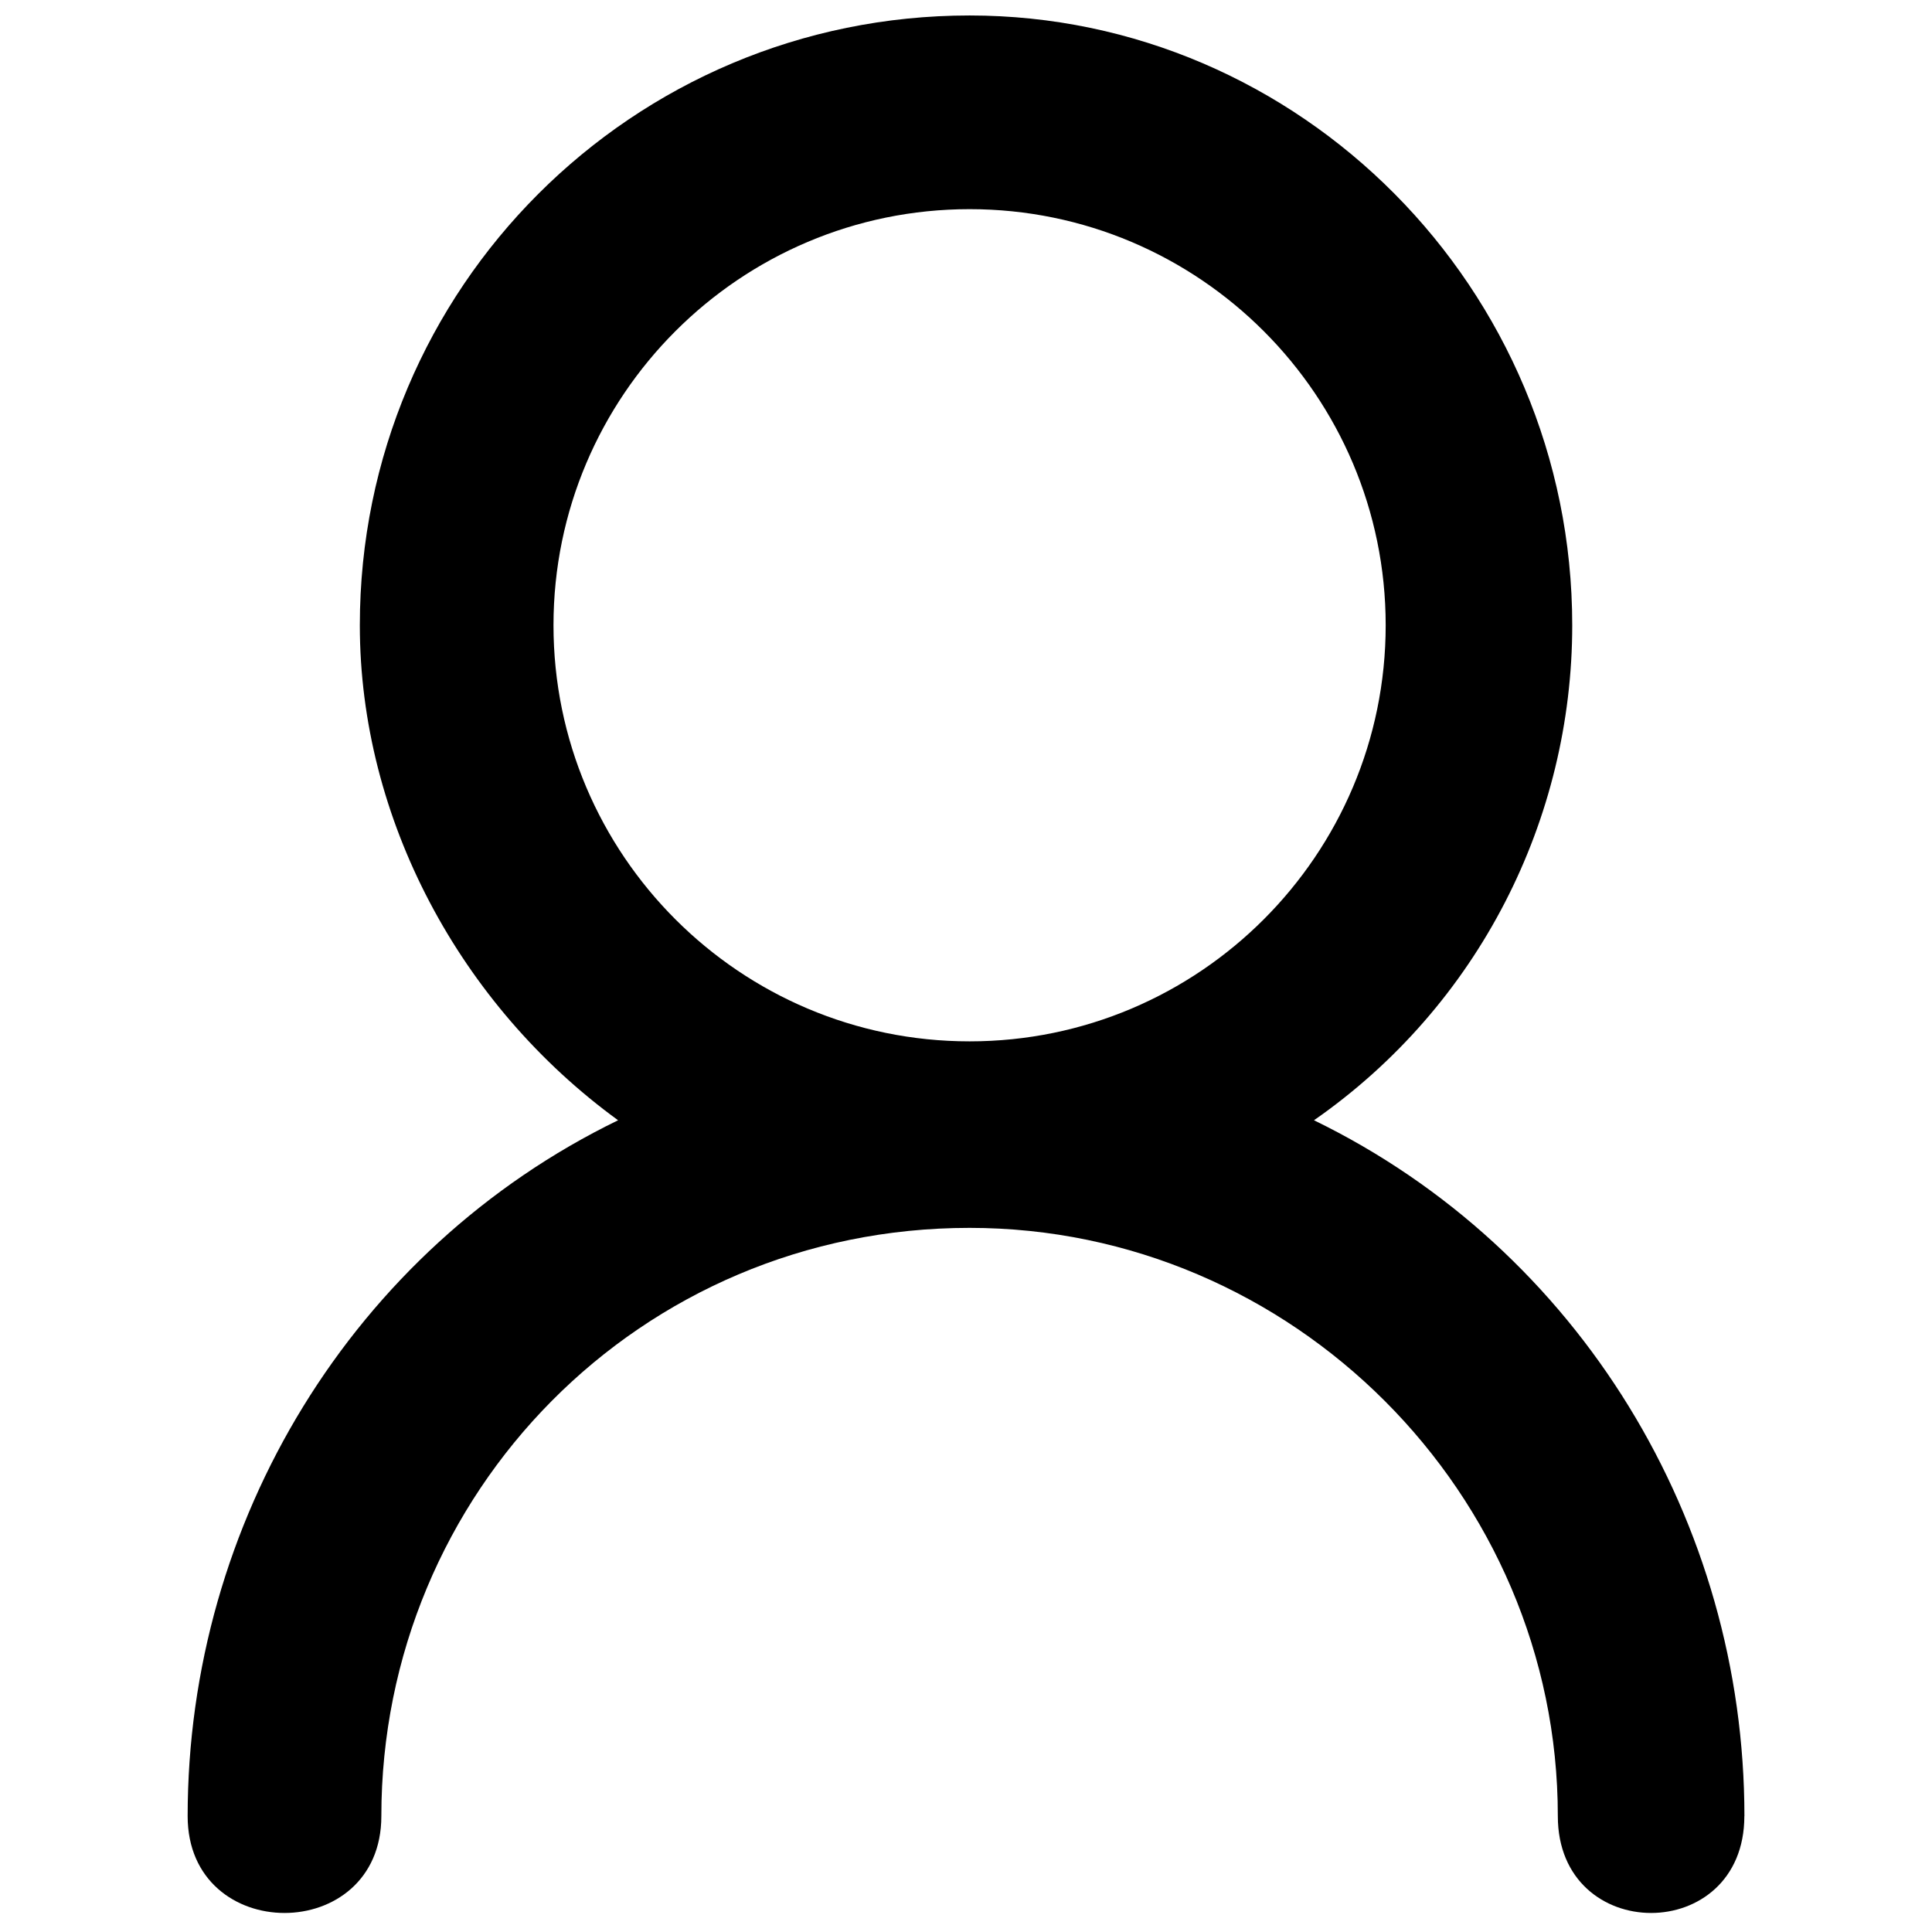 <?xml version="1.0" encoding="UTF-8"?>
<!-- Uploaded to: SVG Repo, www.svgrepo.com, Generator: SVG Repo Mixer Tools -->
<svg width="800px" height="800px" version="1.1" viewBox="144 144 512 512" xmlns="http://www.w3.org/2000/svg">
 <defs>
  <clipPath id="a">
   <path d="m193 148.09h414v502.91h-414z"/>
  </clipPath>
 </defs>
 <g clip-path="url(#a)">
  <path d="m606.27 625.29c0 34.223-49.43 34.223-49.43 0 0-85.551-70.344-155.89-155.89-155.89-87.453 0-155.89 70.344-155.89 155.89 0 34.223-51.332 34.223-51.332 0 0-77.949 43.727-150.19 114.07-184.41-41.824-30.418-68.441-79.848-68.441-131.18 0-89.355 72.246-161.6 161.6-161.6 87.453 0 159.7 72.246 159.7 161.6 0 51.332-24.715 100.76-68.441 131.18 70.344 34.223 114.07 106.46 114.07 184.41zm-205.32-425.86c-60.836 0-110.27 49.43-110.27 110.27 0 60.836 49.43 110.27 110.27 110.27 60.836 0 110.27-49.43 110.27-110.27 0-60.836-49.43-110.27-110.27-110.27z"/>
 </g>
</svg>